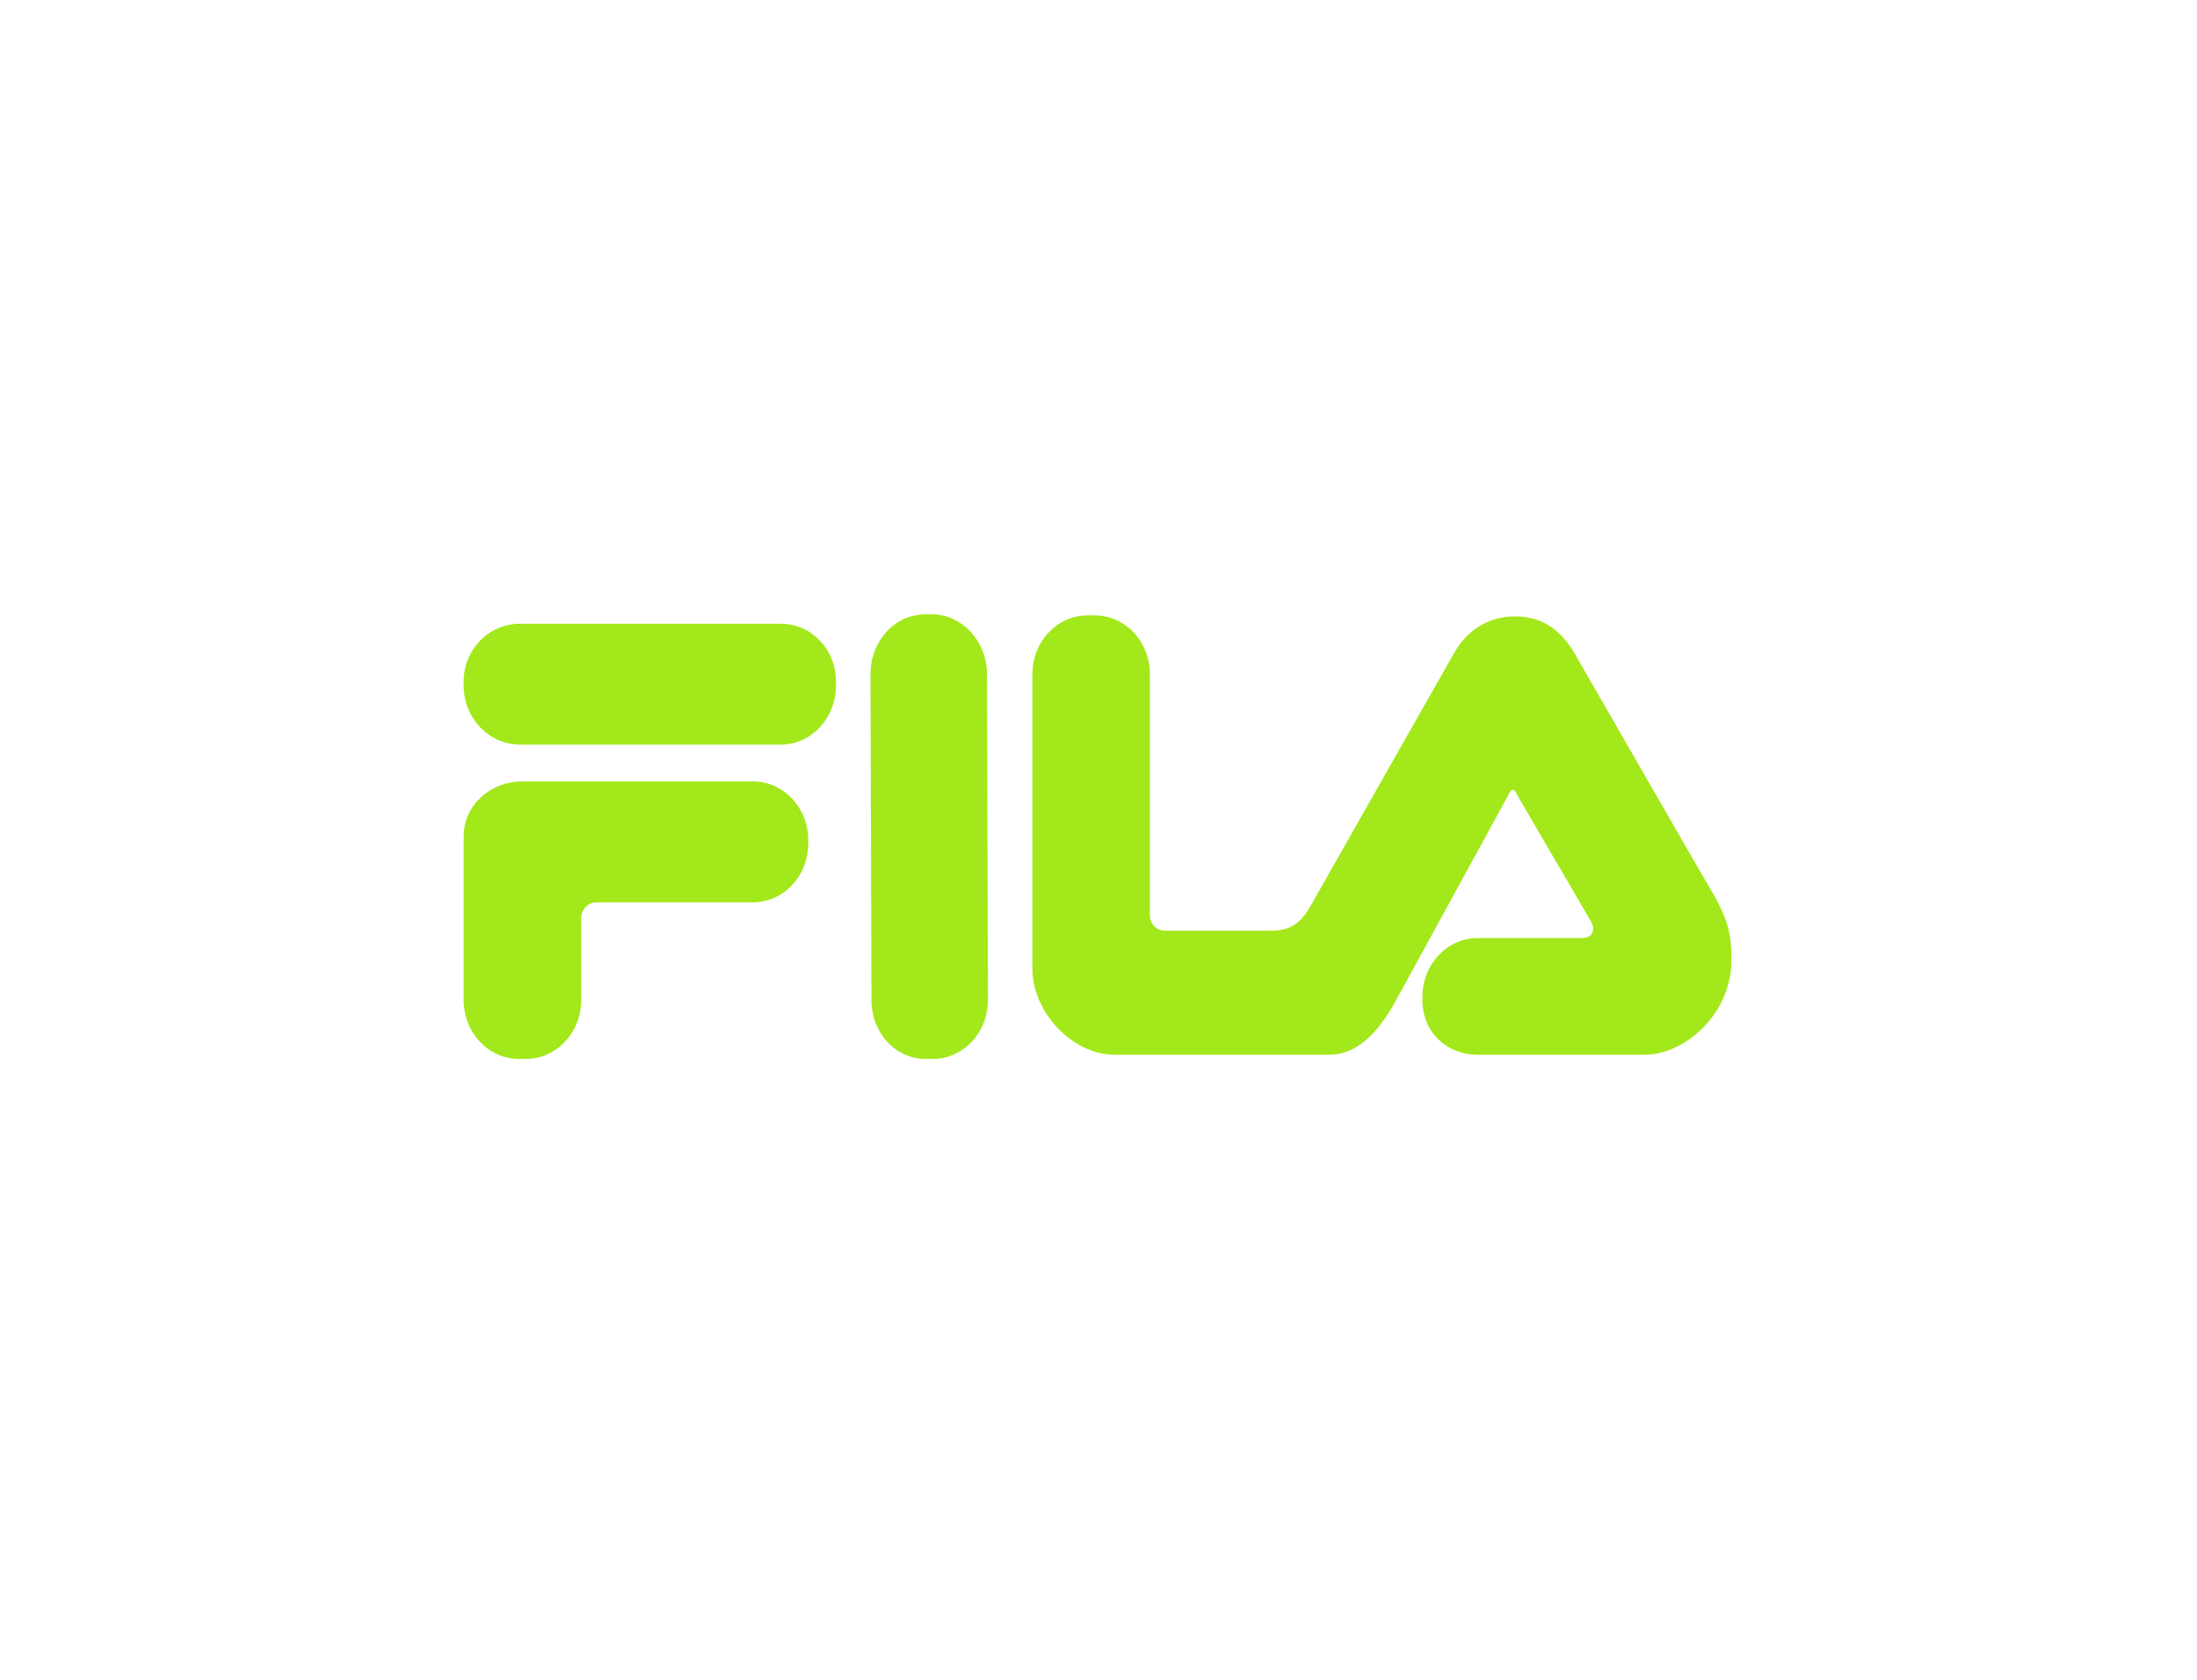 <svg width="102" height="78" viewBox="0 0 102 78" fill="none" xmlns="http://www.w3.org/2000/svg">
<path fill-rule="evenodd" clip-rule="evenodd" d="M43.255 28.524C44.676 28.524 45.822 29.793 45.822 31.306L45.868 46.437C45.868 47.95 44.722 49.17 43.301 49.17H42.98C41.559 49.171 40.459 47.95 40.459 46.437L40.413 31.306C40.413 29.793 41.513 28.524 42.98 28.524H43.255ZM34.958 36.285C36.379 36.285 37.525 37.505 37.525 39.018V39.165C37.525 40.678 36.379 41.898 34.958 41.898H27.67C27.303 41.898 26.982 42.24 26.982 42.63V46.437C26.982 47.95 25.836 49.17 24.415 49.17H24.094C22.673 49.17 21.527 47.95 21.527 46.437V38.823C21.527 37.359 22.811 36.285 24.232 36.285H34.958ZM50.819 28.573C52.24 28.573 53.386 29.793 53.386 31.306V42.483C53.386 42.874 53.661 43.215 54.073 43.215H59.024C59.895 43.215 60.399 42.874 60.858 42.044L67.505 30.33C68.146 29.207 69.155 28.621 70.347 28.621C71.493 28.622 72.41 29.159 73.097 30.33L78.827 40.288C80.111 42.435 80.386 42.972 80.386 44.583C80.386 47.072 78.231 48.976 76.352 48.976H68.605C67.184 48.976 66.038 47.951 66.038 46.438V46.291C66.038 44.778 67.184 43.558 68.605 43.558H73.373C73.647 43.558 73.831 43.509 73.923 43.314C74.014 43.069 73.968 42.972 73.831 42.728L70.439 36.919C70.393 36.822 70.347 36.675 70.255 36.675C70.118 36.675 70.072 36.822 70.026 36.919L64.846 46.389C64.021 47.902 63.058 48.975 61.683 48.975H51.736C49.81 48.975 47.931 47.023 47.931 44.973V31.306C47.931 29.793 49.077 28.573 50.498 28.573H50.819ZM36.241 28.963C37.662 28.963 38.809 30.135 38.809 31.648V31.843C38.809 33.325 37.709 34.527 36.328 34.575L36.241 34.577H24.14C22.719 34.577 21.527 33.356 21.527 31.843V31.648C21.527 30.135 22.719 28.963 24.14 28.963H36.241Z" fill="#A3E81A"/>
</svg>

